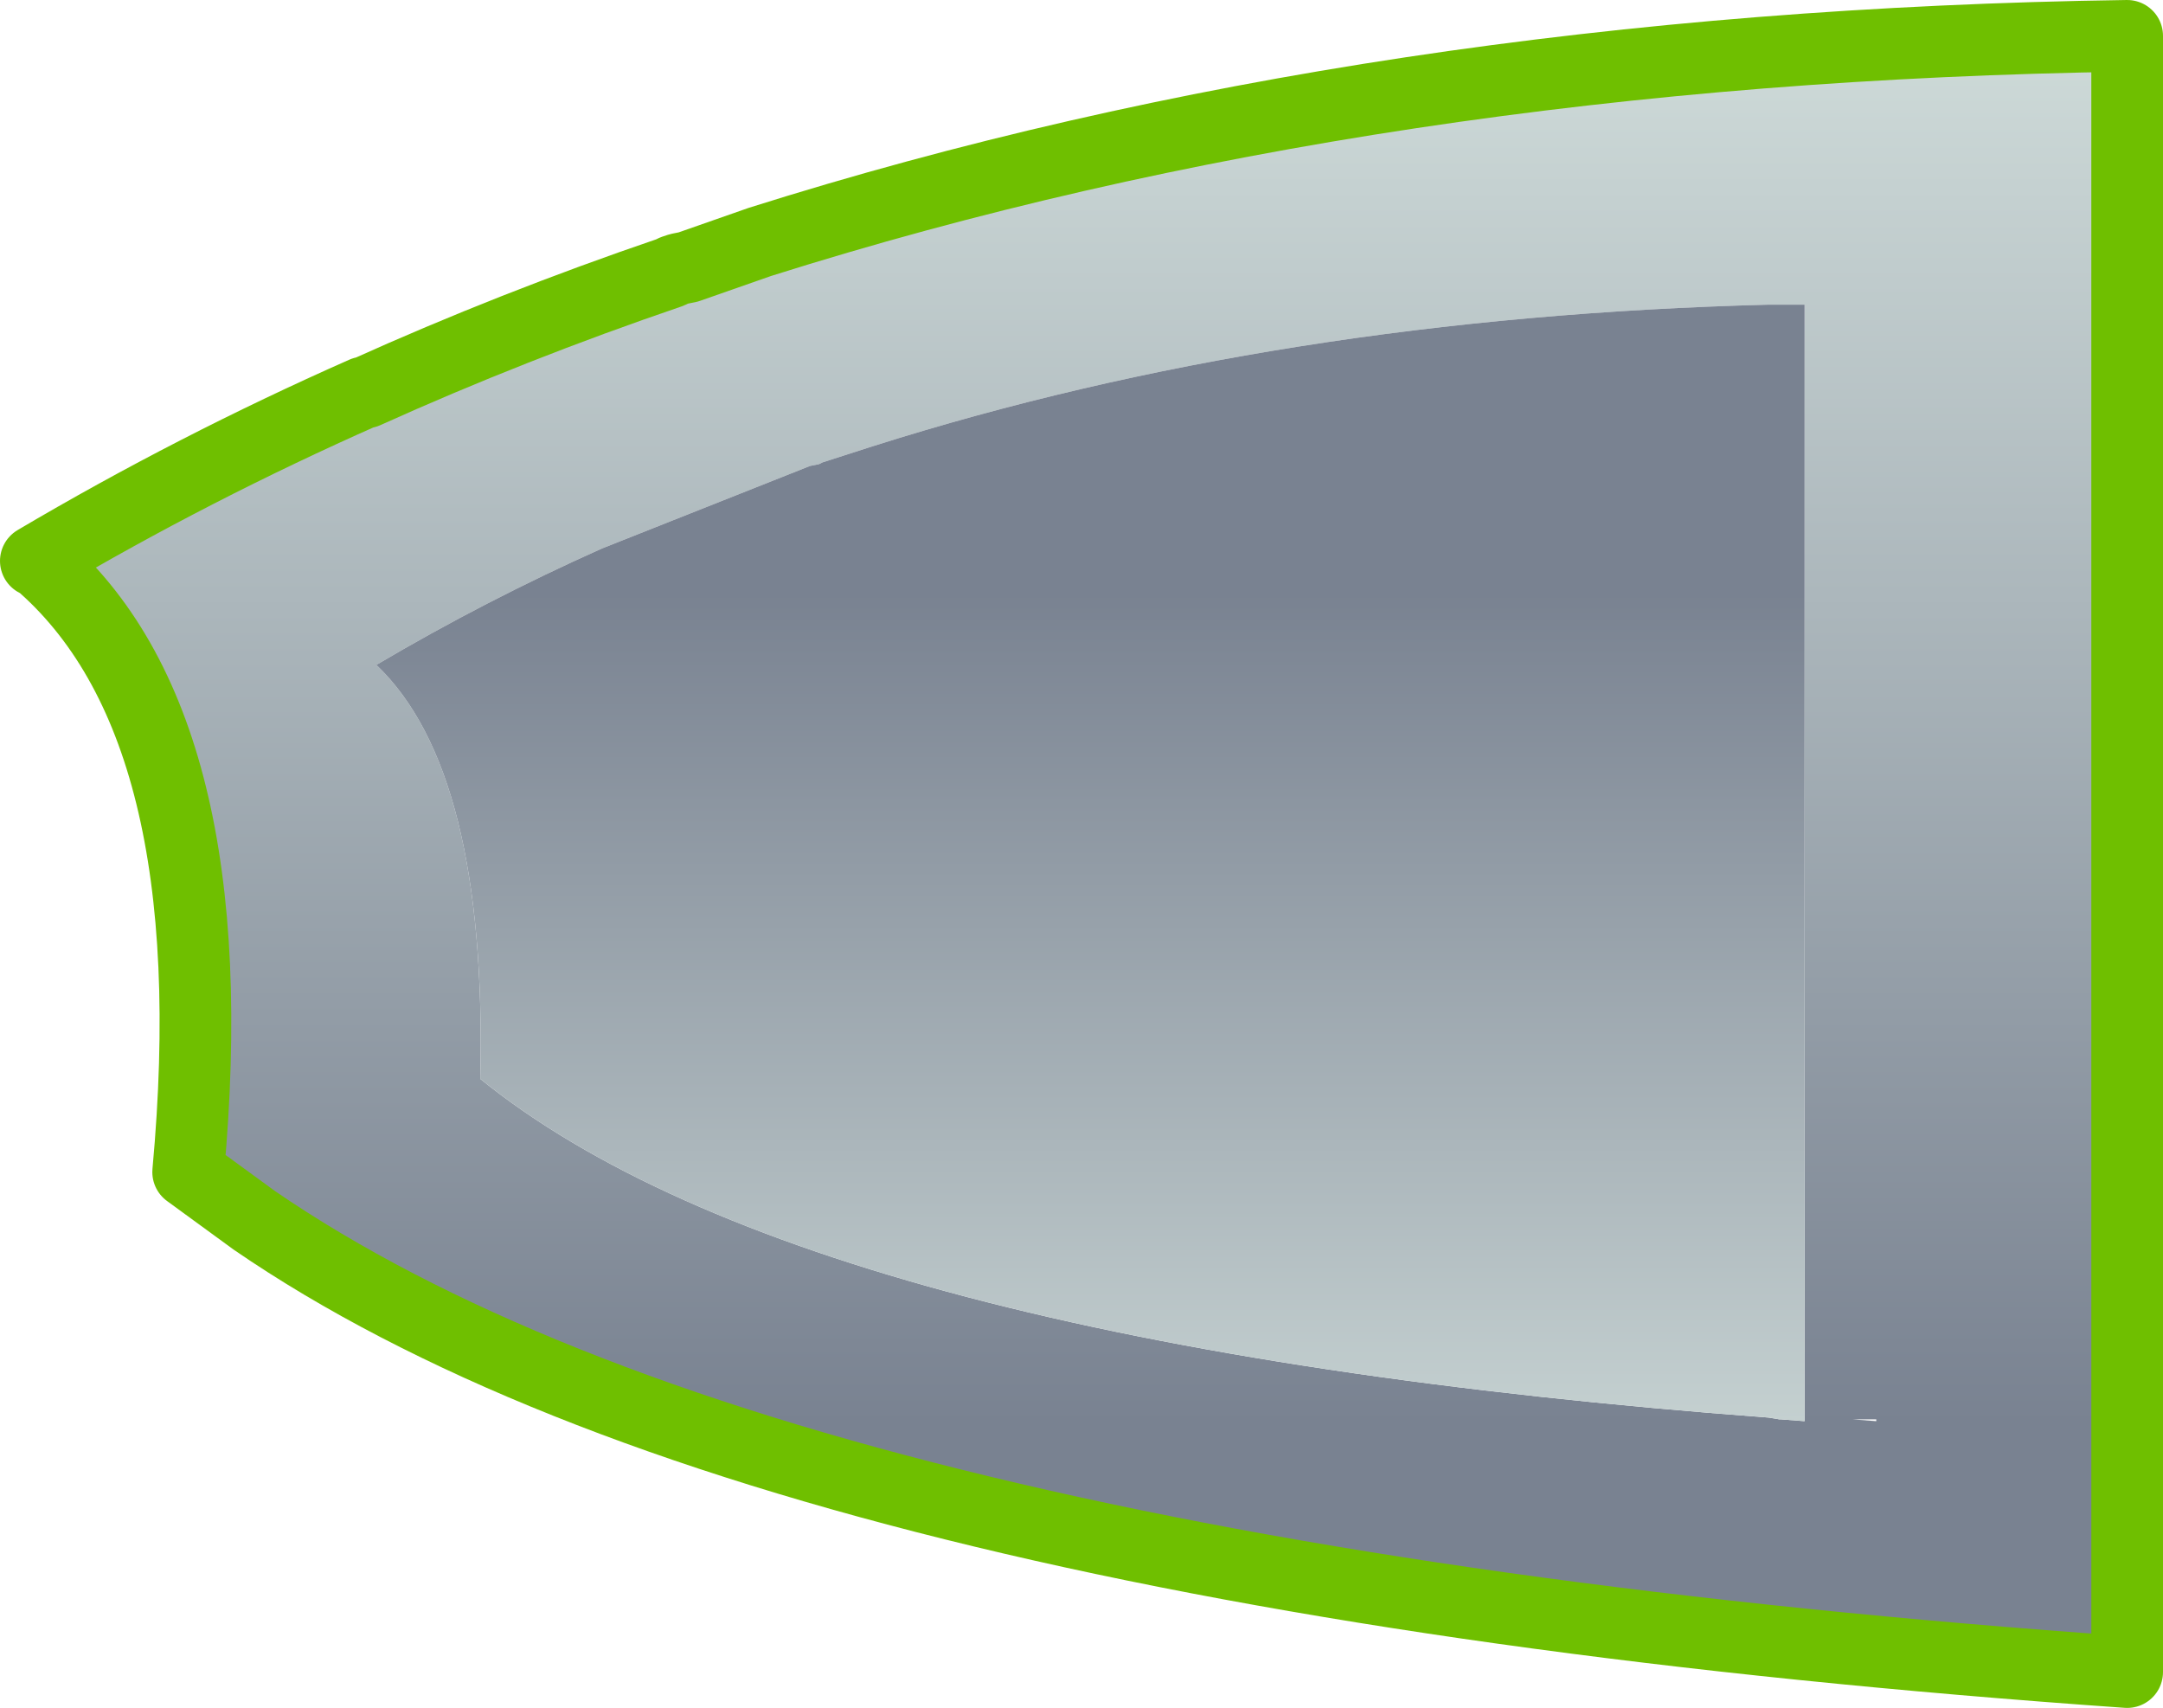 <?xml version="1.0" encoding="UTF-8" standalone="no"?>
<svg xmlns:xlink="http://www.w3.org/1999/xlink" height="47.65px" width="60.35px" xmlns="http://www.w3.org/2000/svg">
  <g transform="matrix(1.0, 0.0, 0.0, 1.0, 30.15, 23.8)">
    <path d="M19.2 -15.3 Q5.55 -14.95 -5.8 -11.35 L-7.2 -10.9 -7.3 -10.85 -7.55 -10.8 -13.35 -8.5 Q-16.6 -7.05 -19.65 -5.25 -16.55 -2.3 -16.75 6.3 -7.55 13.75 19.2 15.75 L19.5 15.8 19.55 15.8 20.2 15.85 20.2 -15.3 19.55 -15.3 19.5 -15.3 19.2 -15.3 M-29.15 -8.15 Q-24.75 -10.75 -20.0 -12.85 L-19.95 -12.85 Q-15.85 -14.7 -11.45 -16.2 L-11.35 -16.25 -11.2 -16.3 -10.95 -16.35 -8.95 -17.05 Q8.3 -22.5 29.2 -22.8 L29.2 22.85 Q-8.55 20.2 -23.05 10.25 L-24.9 8.9 Q-23.75 -3.6 -29.1 -8.15 L-29.15 -8.15 M22.2 15.8 L21.55 15.8 22.2 15.85 22.2 15.8" fill="url(#gradient0)" fill-rule="evenodd" stroke="none"/>
    <path d="M19.2 -15.3 L19.5 -15.3 19.55 -15.3 20.2 -15.3 20.2 15.85 19.55 15.8 19.5 15.8 19.2 15.75 Q-7.55 13.75 -16.75 6.3 -16.55 -2.3 -19.65 -5.25 -16.6 -7.05 -13.35 -8.5 L-7.55 -10.8 -7.3 -10.85 -7.2 -10.9 -5.8 -11.35 Q5.55 -14.95 19.2 -15.3" fill="url(#gradient1)" fill-rule="evenodd" stroke="none"/>
    <path d="M-29.15 -8.15 Q-24.75 -10.75 -20.0 -12.85 L-19.95 -12.85 Q-15.85 -14.7 -11.45 -16.2 L-11.35 -16.25 -11.2 -16.3 -10.95 -16.35 -8.95 -17.05 Q8.3 -22.5 29.2 -22.8 L29.2 22.85 Q-8.55 20.2 -23.05 10.25 L-24.9 8.9 Q-23.75 -3.6 -29.1 -8.15 L-29.15 -8.15 Z" fill="none" stroke="#6fbf00" stroke-linecap="round" stroke-linejoin="round" stroke-width="2.0"/>
  </g>
  <defs>
    <linearGradient gradientTransform="matrix(0.0, 0.028, -0.036, 0.0, 69.3, -7.0)" gradientUnits="userSpaceOnUse" id="gradient0" spreadMethod="pad" x1="-819.2" x2="819.2">
      <stop offset="0.0" stop-color="#deebe6"/>
      <stop offset="1.0" stop-color="#798291"/>
    </linearGradient>
    <linearGradient gradientTransform="matrix(0.0, -0.019, -0.024, 0.0, 0.25, 8.3)" gradientUnits="userSpaceOnUse" id="gradient1" spreadMethod="pad" x1="-819.2" x2="819.2">
      <stop offset="0.0" stop-color="#deebe6"/>
      <stop offset="1.0" stop-color="#798291"/>
    </linearGradient>
  </defs>
</svg>

